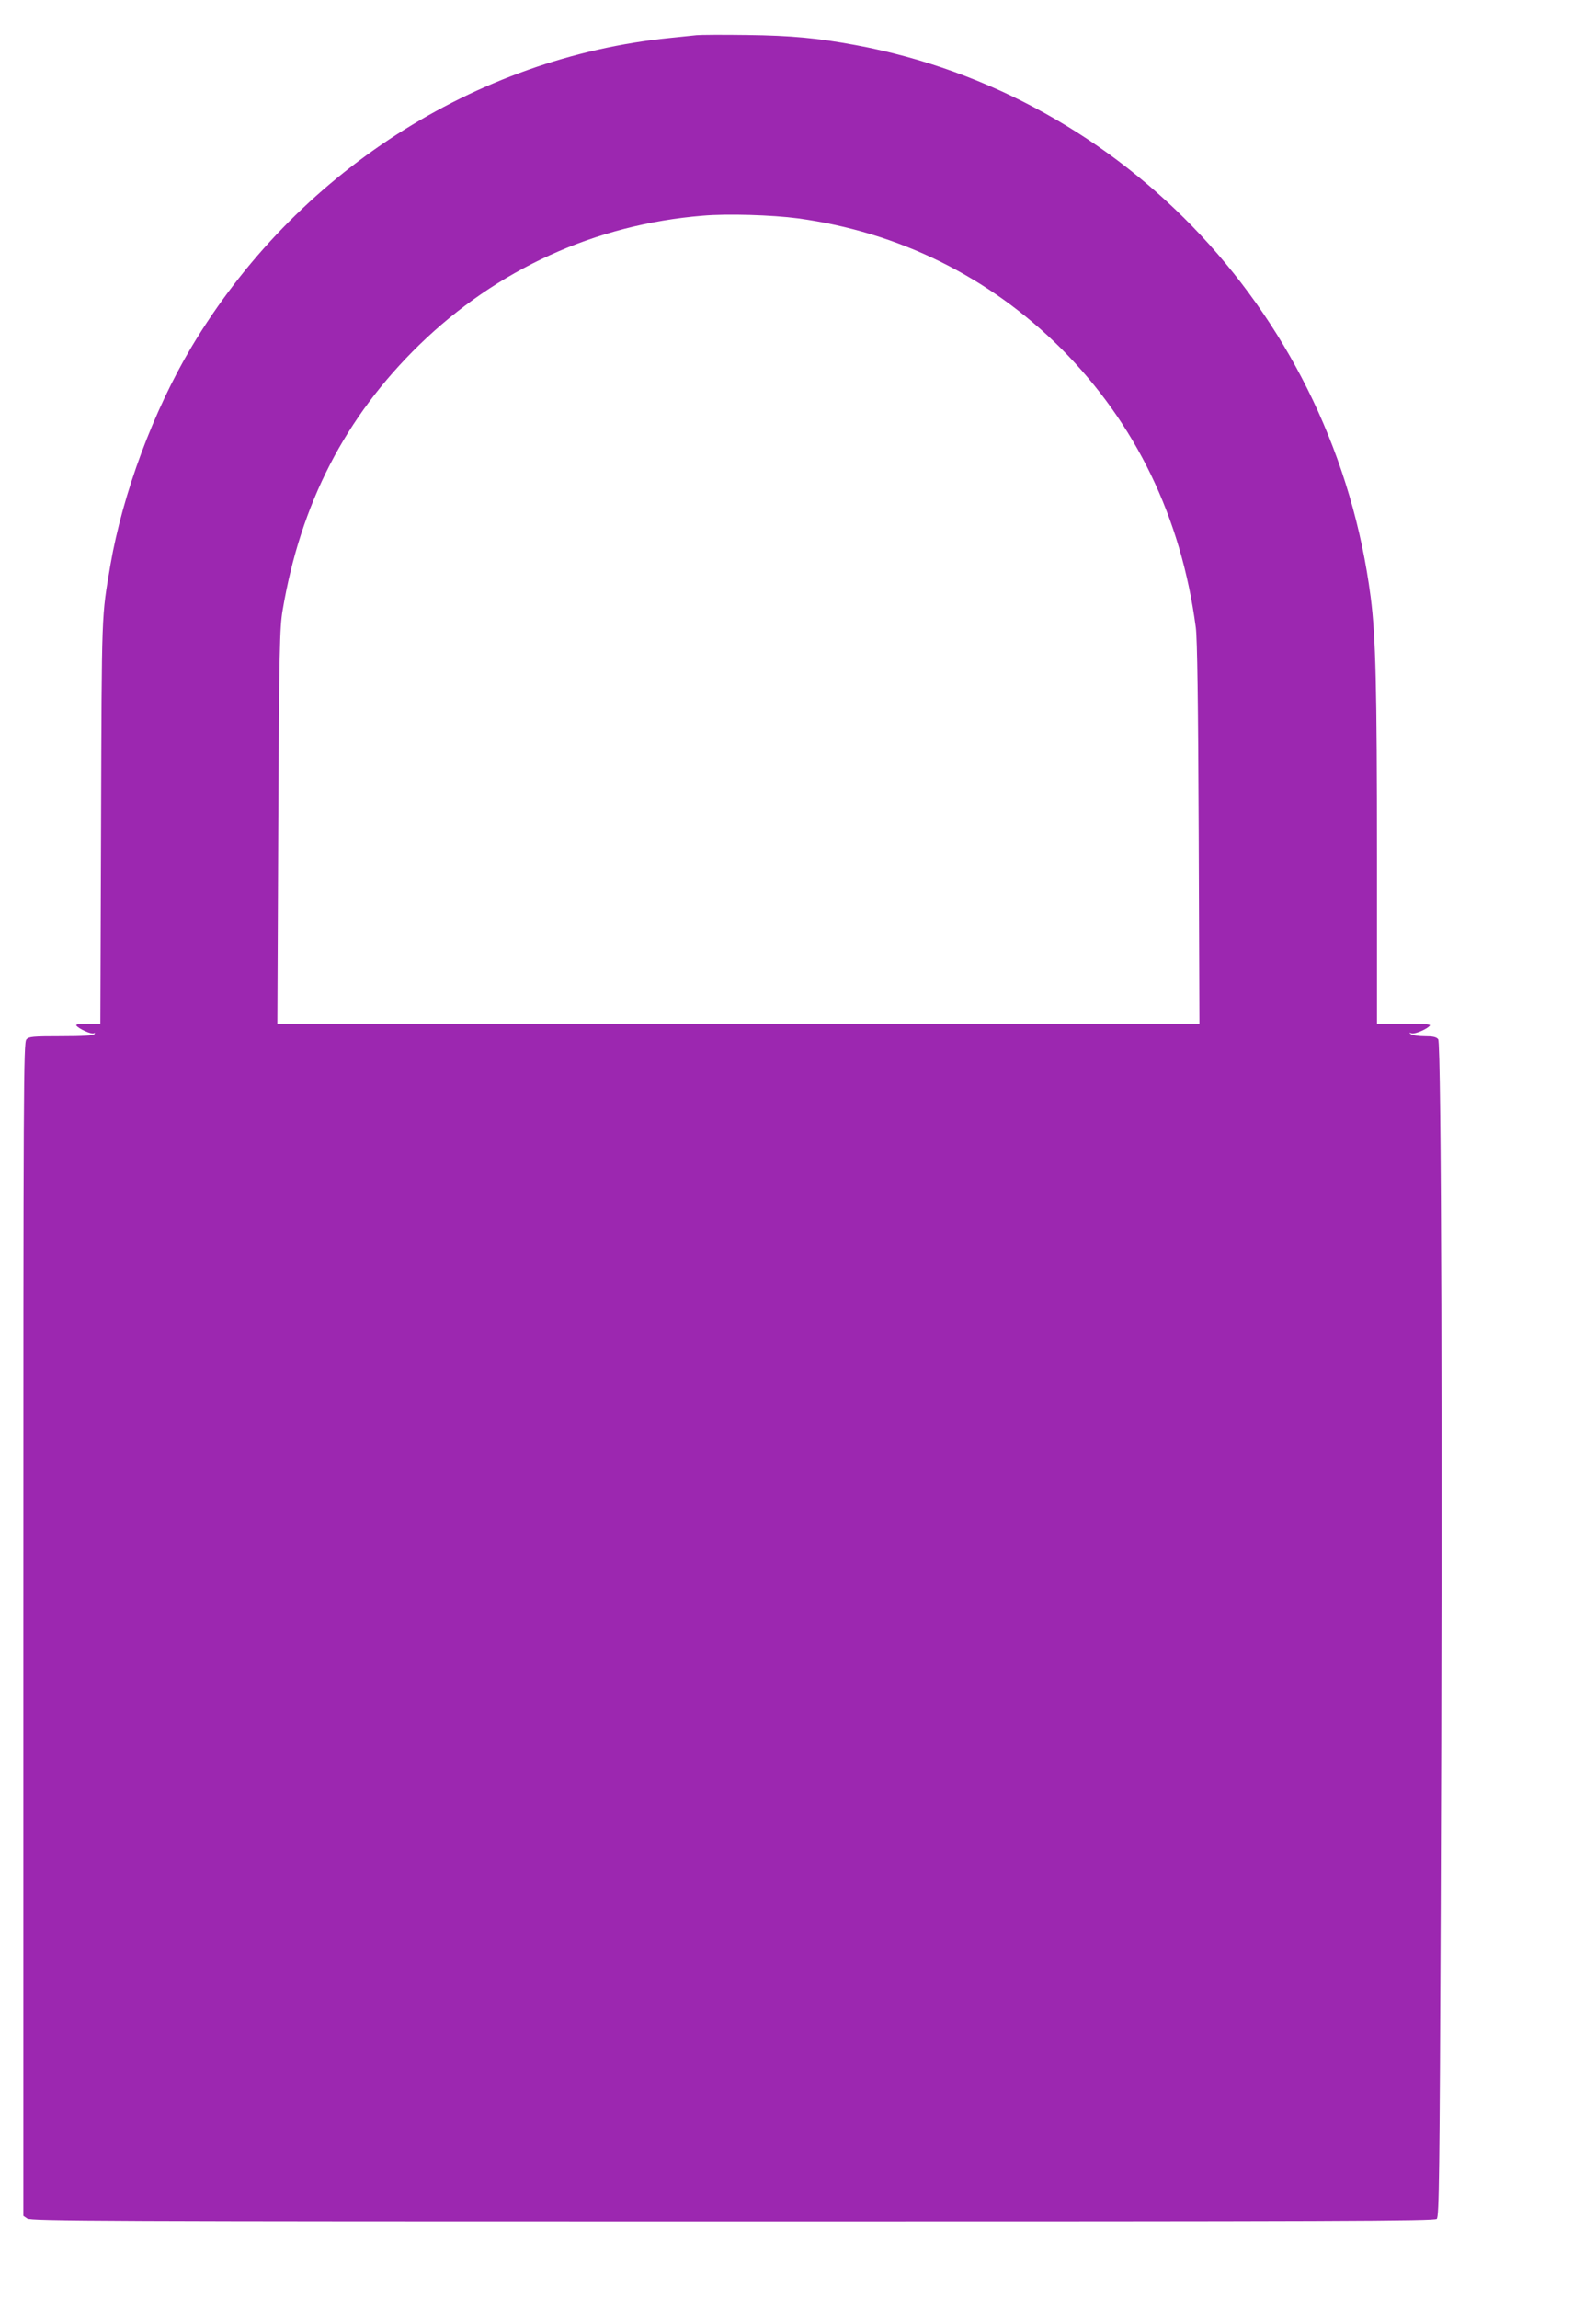 <?xml version="1.0" standalone="no"?>
<!DOCTYPE svg PUBLIC "-//W3C//DTD SVG 20010904//EN"
 "http://www.w3.org/TR/2001/REC-SVG-20010904/DTD/svg10.dtd">
<svg version="1.0" xmlns="http://www.w3.org/2000/svg"
 width="889pt" height="1280pt" viewBox="0 0 889 1280"
 preserveAspectRatio="xMidYMid meet">
<g transform="translate(0,1280) scale(0.1,-0.1)"
fill="#9c27b0" stroke="none">
<path d="M3880 12604 c-19 -2 -84 -9 -145 -15 -1090 -109 -2089 -753 -2667
-1719 -213 -357 -384 -817 -453 -1216 -50 -296 -48 -238 -52 -1431 l-4 -1123
-70 0 c-45 0 -68 -4 -64 -10 11 -18 85 -51 97 -44 7 4 8 3 4 -4 -5 -8 -61 -12
-185 -12 -160 0 -180 -2 -194 -18 -16 -17 -17 -260 -17 -3285 l0 -3266 22 -15
c20 -14 410 -16 3930 -16 3397 0 3908 2 3921 14 13 13 16 253 22 1728 10 2509
4 4820 -14 4841 -10 13 -30 17 -75 17 -33 0 -68 5 -76 11 -13 9 -12 10 3 5 18
-6 90 25 102 44 4 7 -45 10 -144 10 l-151 0 0 928 c0 942 -7 1229 -35 1446
-200 1550 -1362 2796 -2870 3075 -211 39 -356 53 -605 56 -135 2 -261 1 -280
-1z m565 -1020 c563 -77 1066 -326 1465 -724 416 -417 670 -942 751 -1555 8
-63 13 -413 16 -1147 l4 -1058 -2568 0 -2568 0 5 1097 c5 989 8 1108 24 1203
100 595 349 1078 762 1480 433 421 979 670 1579 719 138 12 386 4 530 -15z"/>
</g>
</svg>
